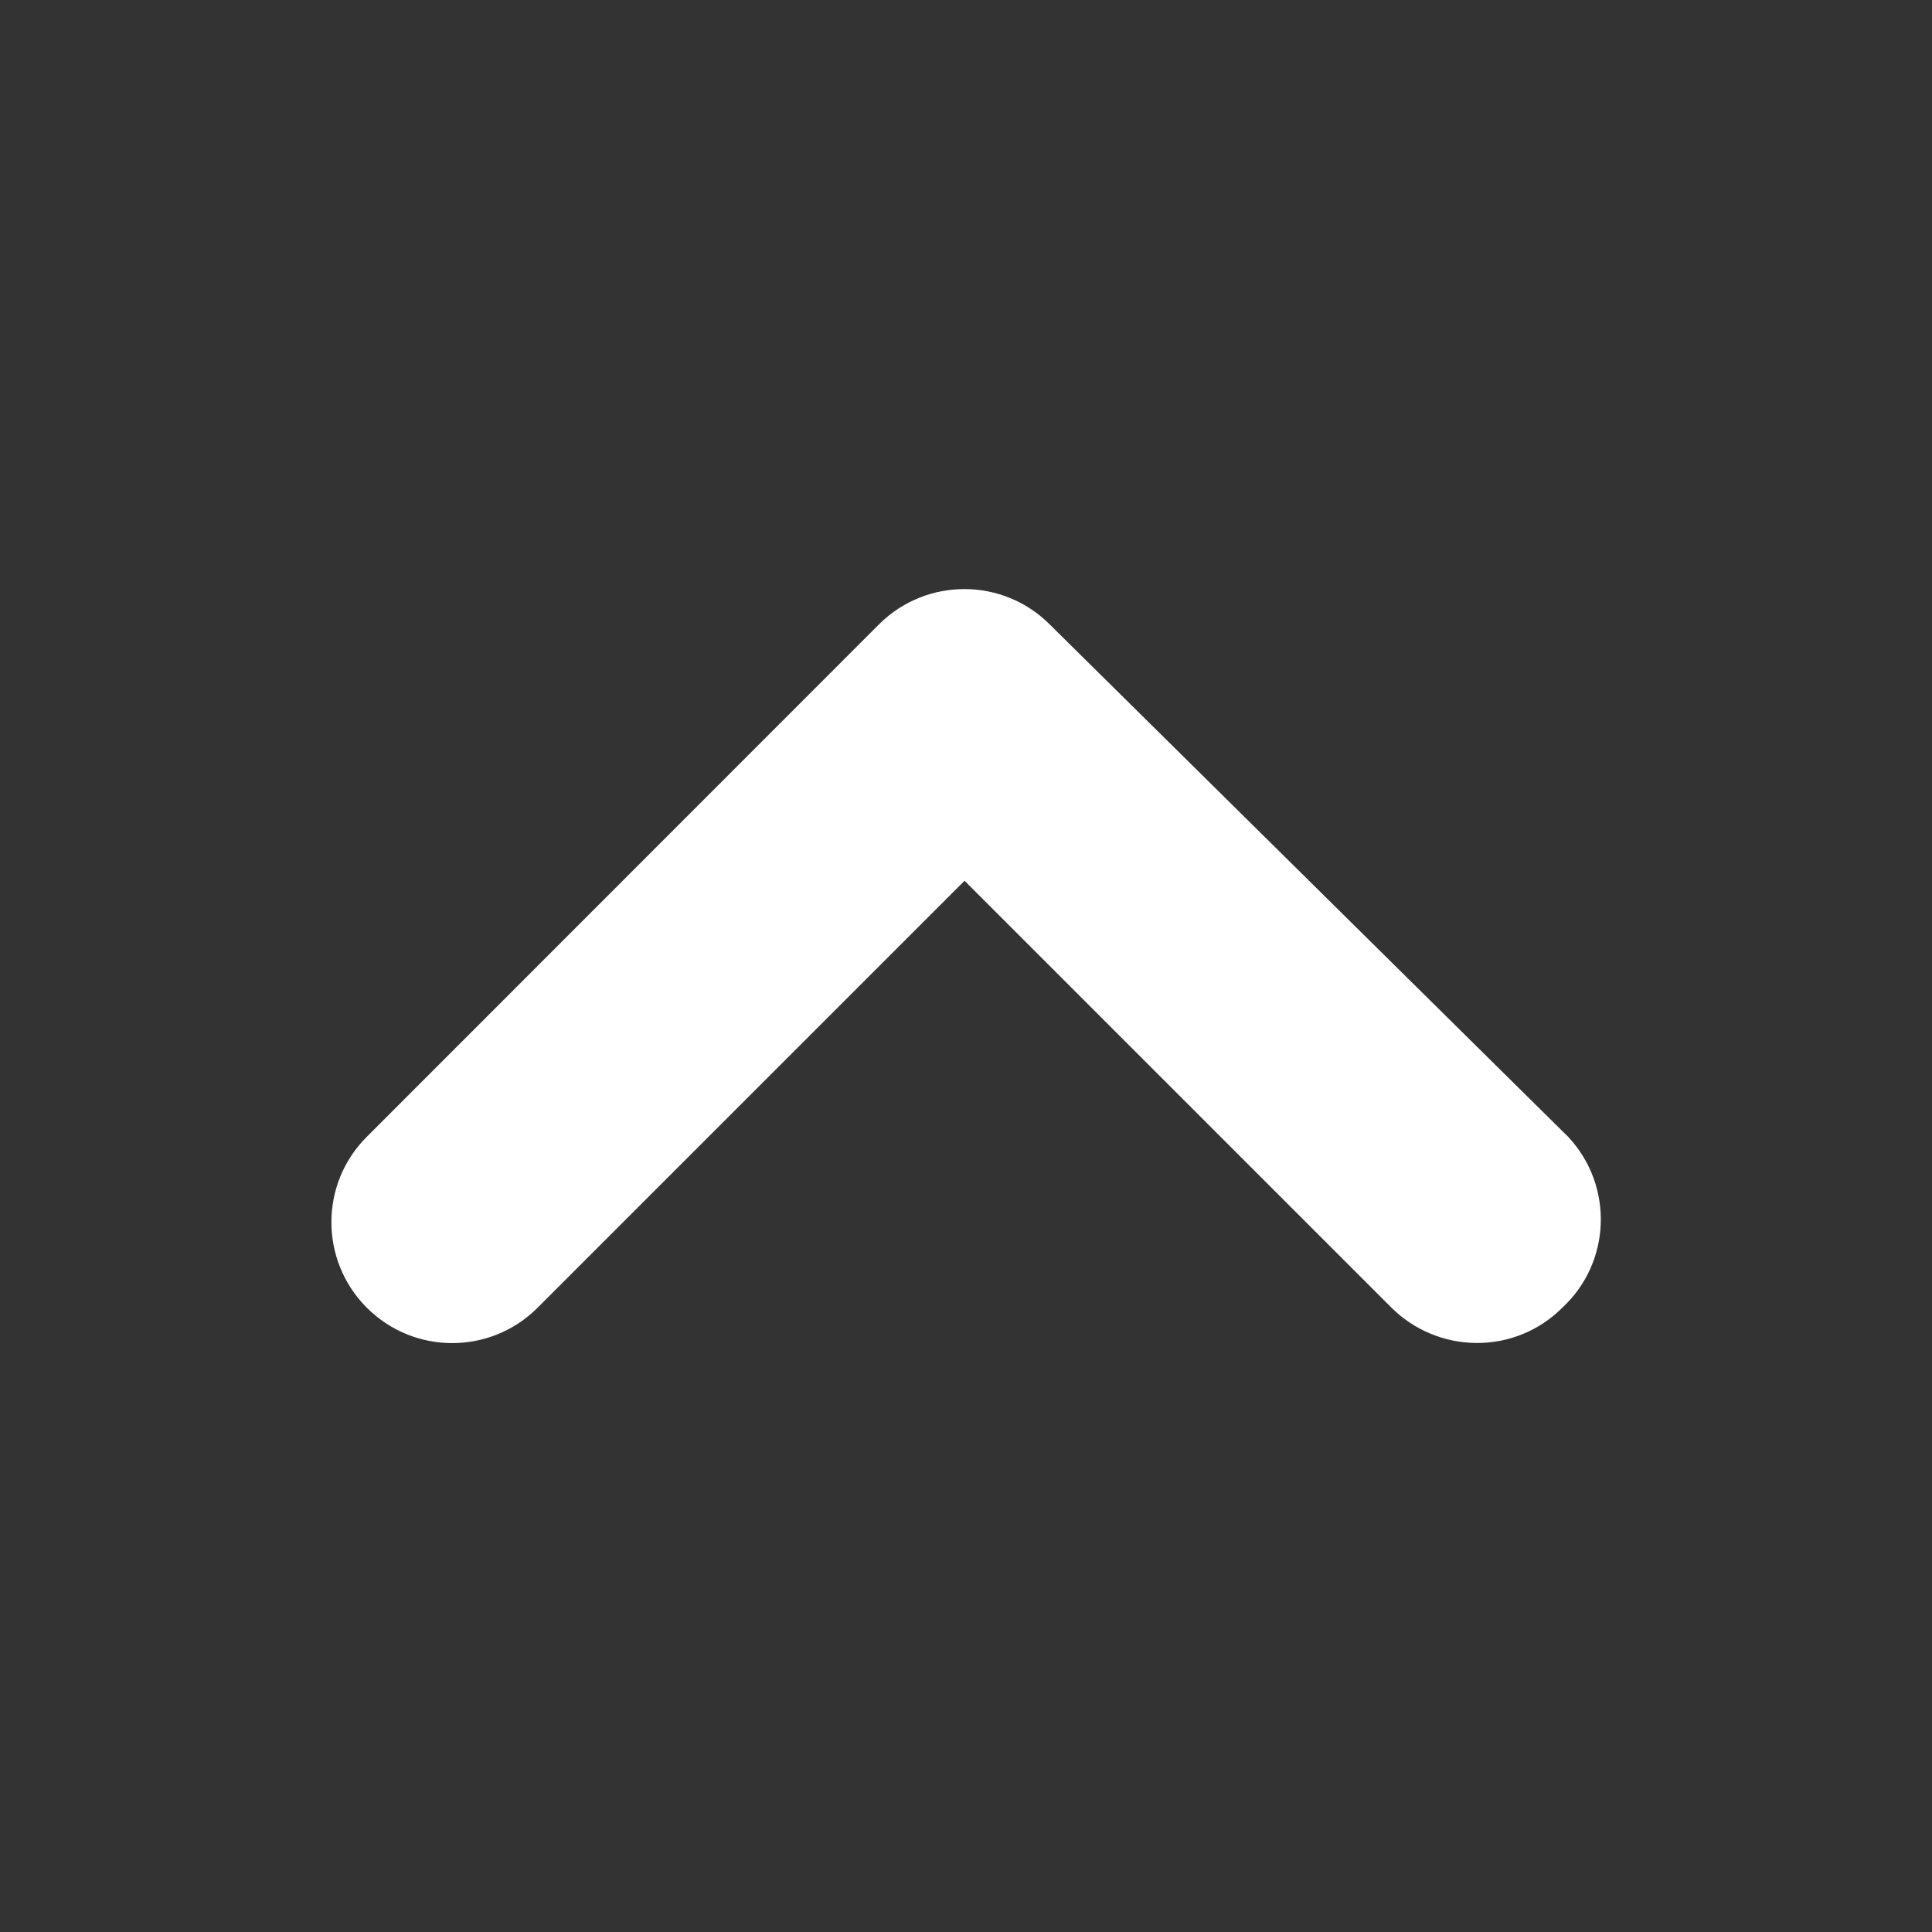 <?xml version="1.0" encoding="utf-8"?>
<!-- Generator: Adobe Illustrator 26.0.0, SVG Export Plug-In . SVG Version: 6.00 Build 0)  -->
<svg version="1.1" id="layer" xmlns="http://www.w3.org/2000/svg" xmlns:xlink="http://www.w3.org/1999/xlink" x="0px" y="0px"
	 viewBox="0 0 80 80" style="enable-background:new 0 0 80 80;" xml:space="preserve">
<rect x="0" y="0" width="80" height="80" fill="#333333" stroke="none"/>
<style type="text/css">
	.st0{fill:#FFFFFF;}
</style>
<path class="st0" d="M64.92,47.06L43.48,25.87c-1.94-1.96-5.11-1.97-7.07-0.03c-0.01,0.01-0.02,0.02-0.03,0.03L15.2,47.06
	c-1.96,1.94-1.97,5.11-0.03,7.07c0.01,0.01,0.02,0.02,0.03,0.03c1.95,1.94,5.1,1.94,7.05,0l17.69-17.69l17.69,17.69
	c0.93,0.92,2.19,1.44,3.5,1.45c1.33,0.01,2.61-0.51,3.55-1.45c2.03-1.87,2.15-5.03,0.28-7.06C64.95,47.08,64.94,47.07,64.92,47.06z"
	/>
</svg>

